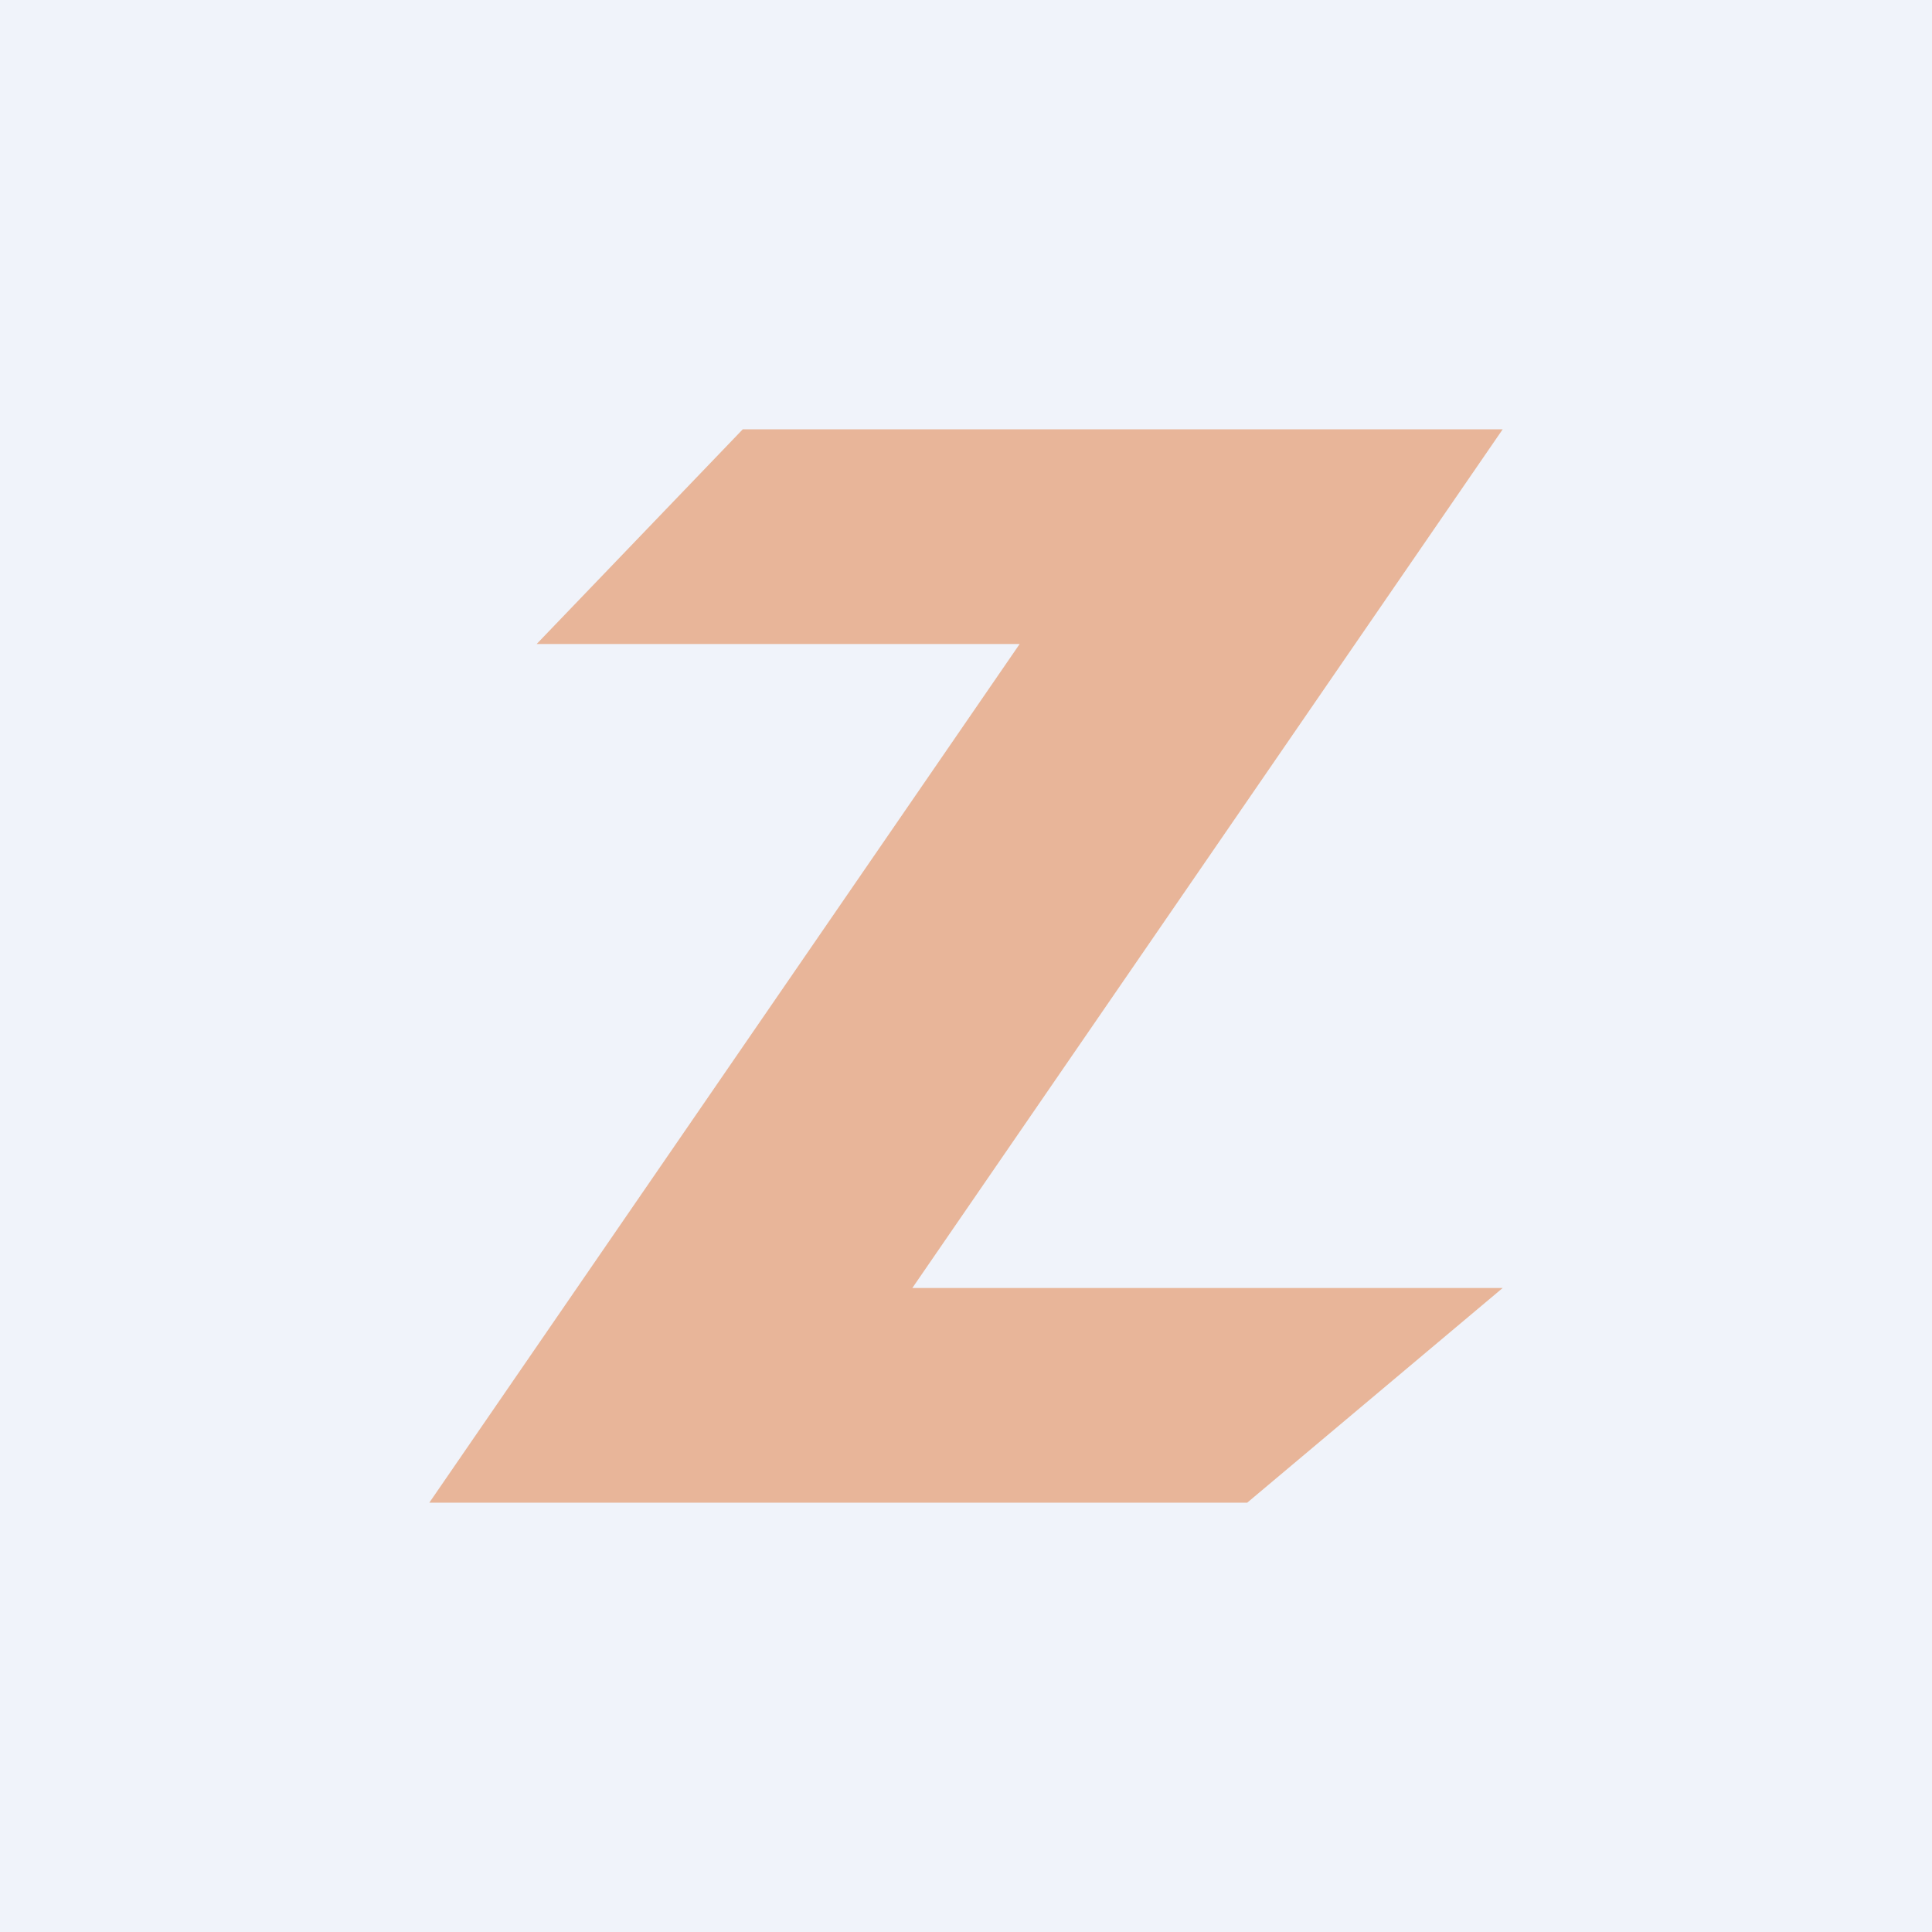 <!-- by TradingView --><svg width="18" height="18" viewBox="0 0 18 18" xmlns="http://www.w3.org/2000/svg"><path fill="#F0F3FA" d="M0 0h18v18H0z"/><path d="M14 4H6.92L5 6h4.5L4 14h7.62L14 12H8.5L14 4Z" fill="#E07838" fill-opacity=".5"/></svg>